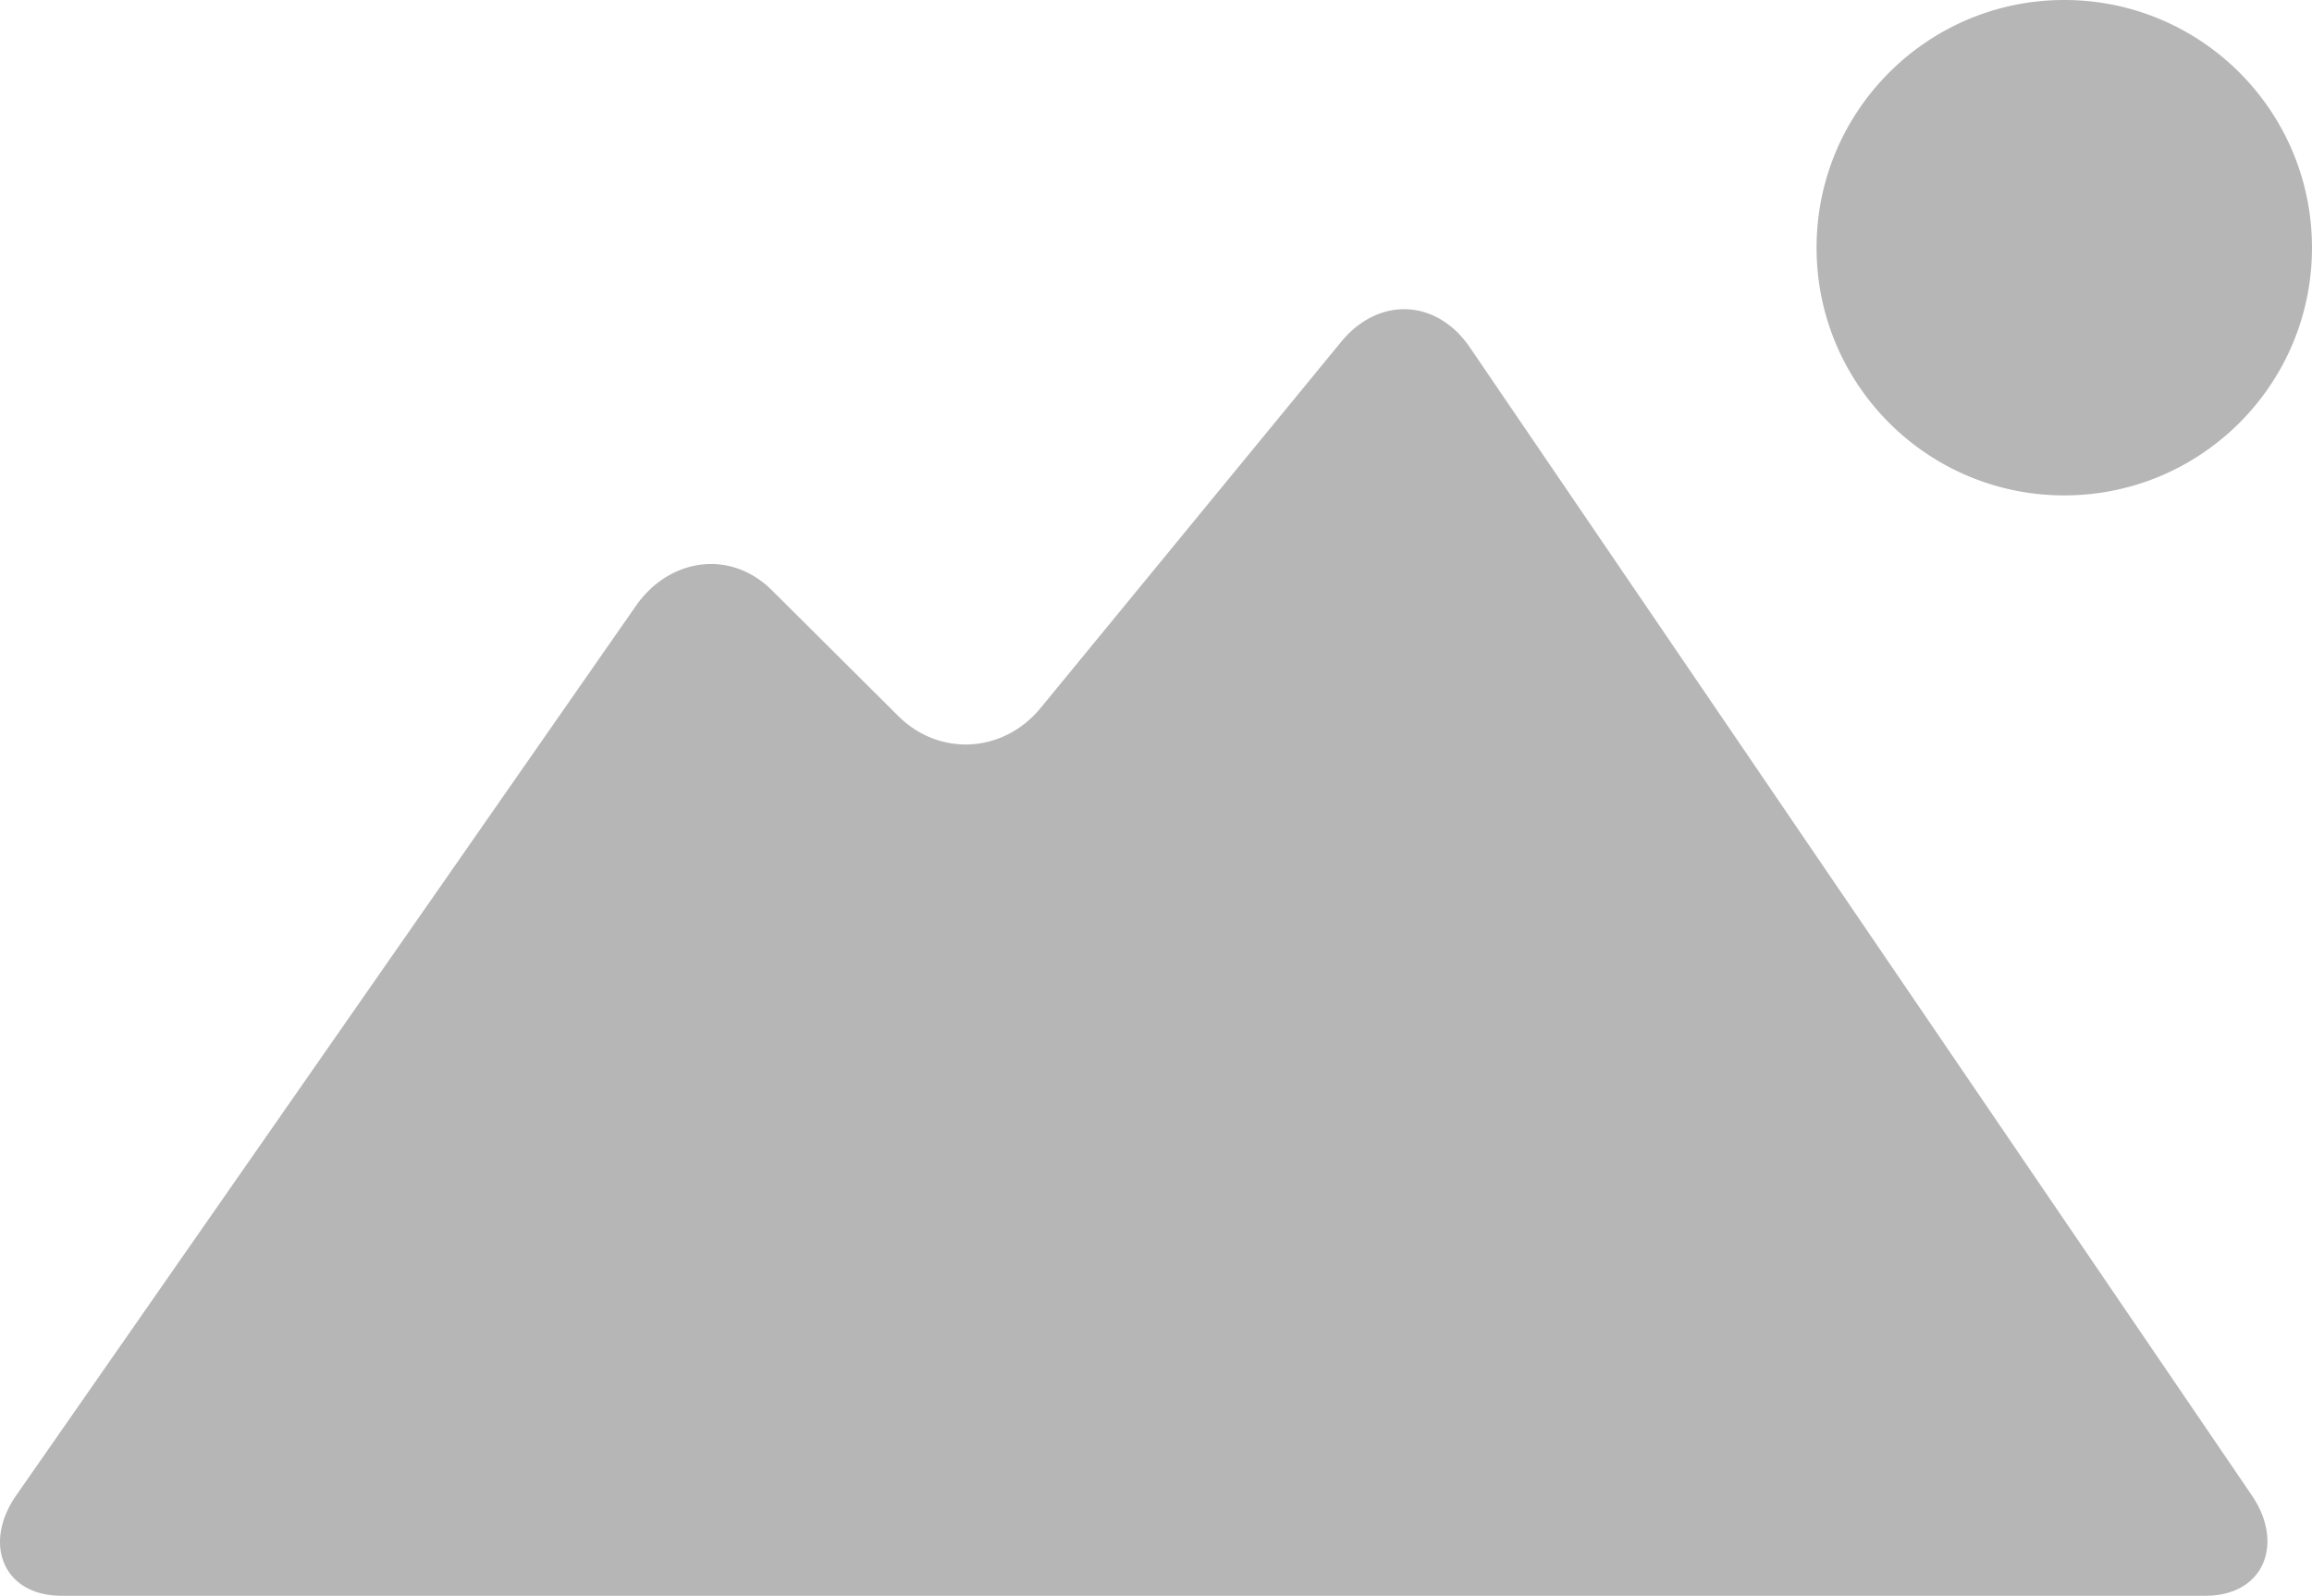 <svg xmlns="http://www.w3.org/2000/svg" width="95.507" height="65.929" viewBox="0 0 95.507 65.929"><path fill="#B6B6B7" d="M739.006 2461.931a4.502 4.502 0 1 0 .002 9.004 4.502 4.502 0 0 0-.002-9.004m-10.805 6.305c-.605-.878-1.654-.919-2.332-.096l-5.463 6.656c-.677.824-1.846.893-2.597.135l-2.275-2.265c-.751-.759-1.867-.603-2.479.27l-11.261 16.166c-.612.874-.243 1.826.822 1.826h38.955c1.065 0 1.441-.955.835-1.834l-14.205-20.858zM85.273 0c-5.65 0-10.232 4.583-10.232 10.234 0 5.649 4.58 10.233 10.232 10.233 5.653 0 10.235-4.584 10.233-10.233C95.507 4.583 90.927 0 85.273 0M60.708 14.336c-1.376-1.996-3.761-2.089-5.302-.218l-12.42 15.133c-1.539 1.873-4.196 2.029-5.903.307L31.91 24.41c-1.708-1.724-4.245-1.37-5.635.613L.673 61.776c-1.392 1.987-.553 4.152 1.869 4.152h88.566c2.423 0 3.277-2.172 1.898-4.17L60.708 14.336z"/></svg>